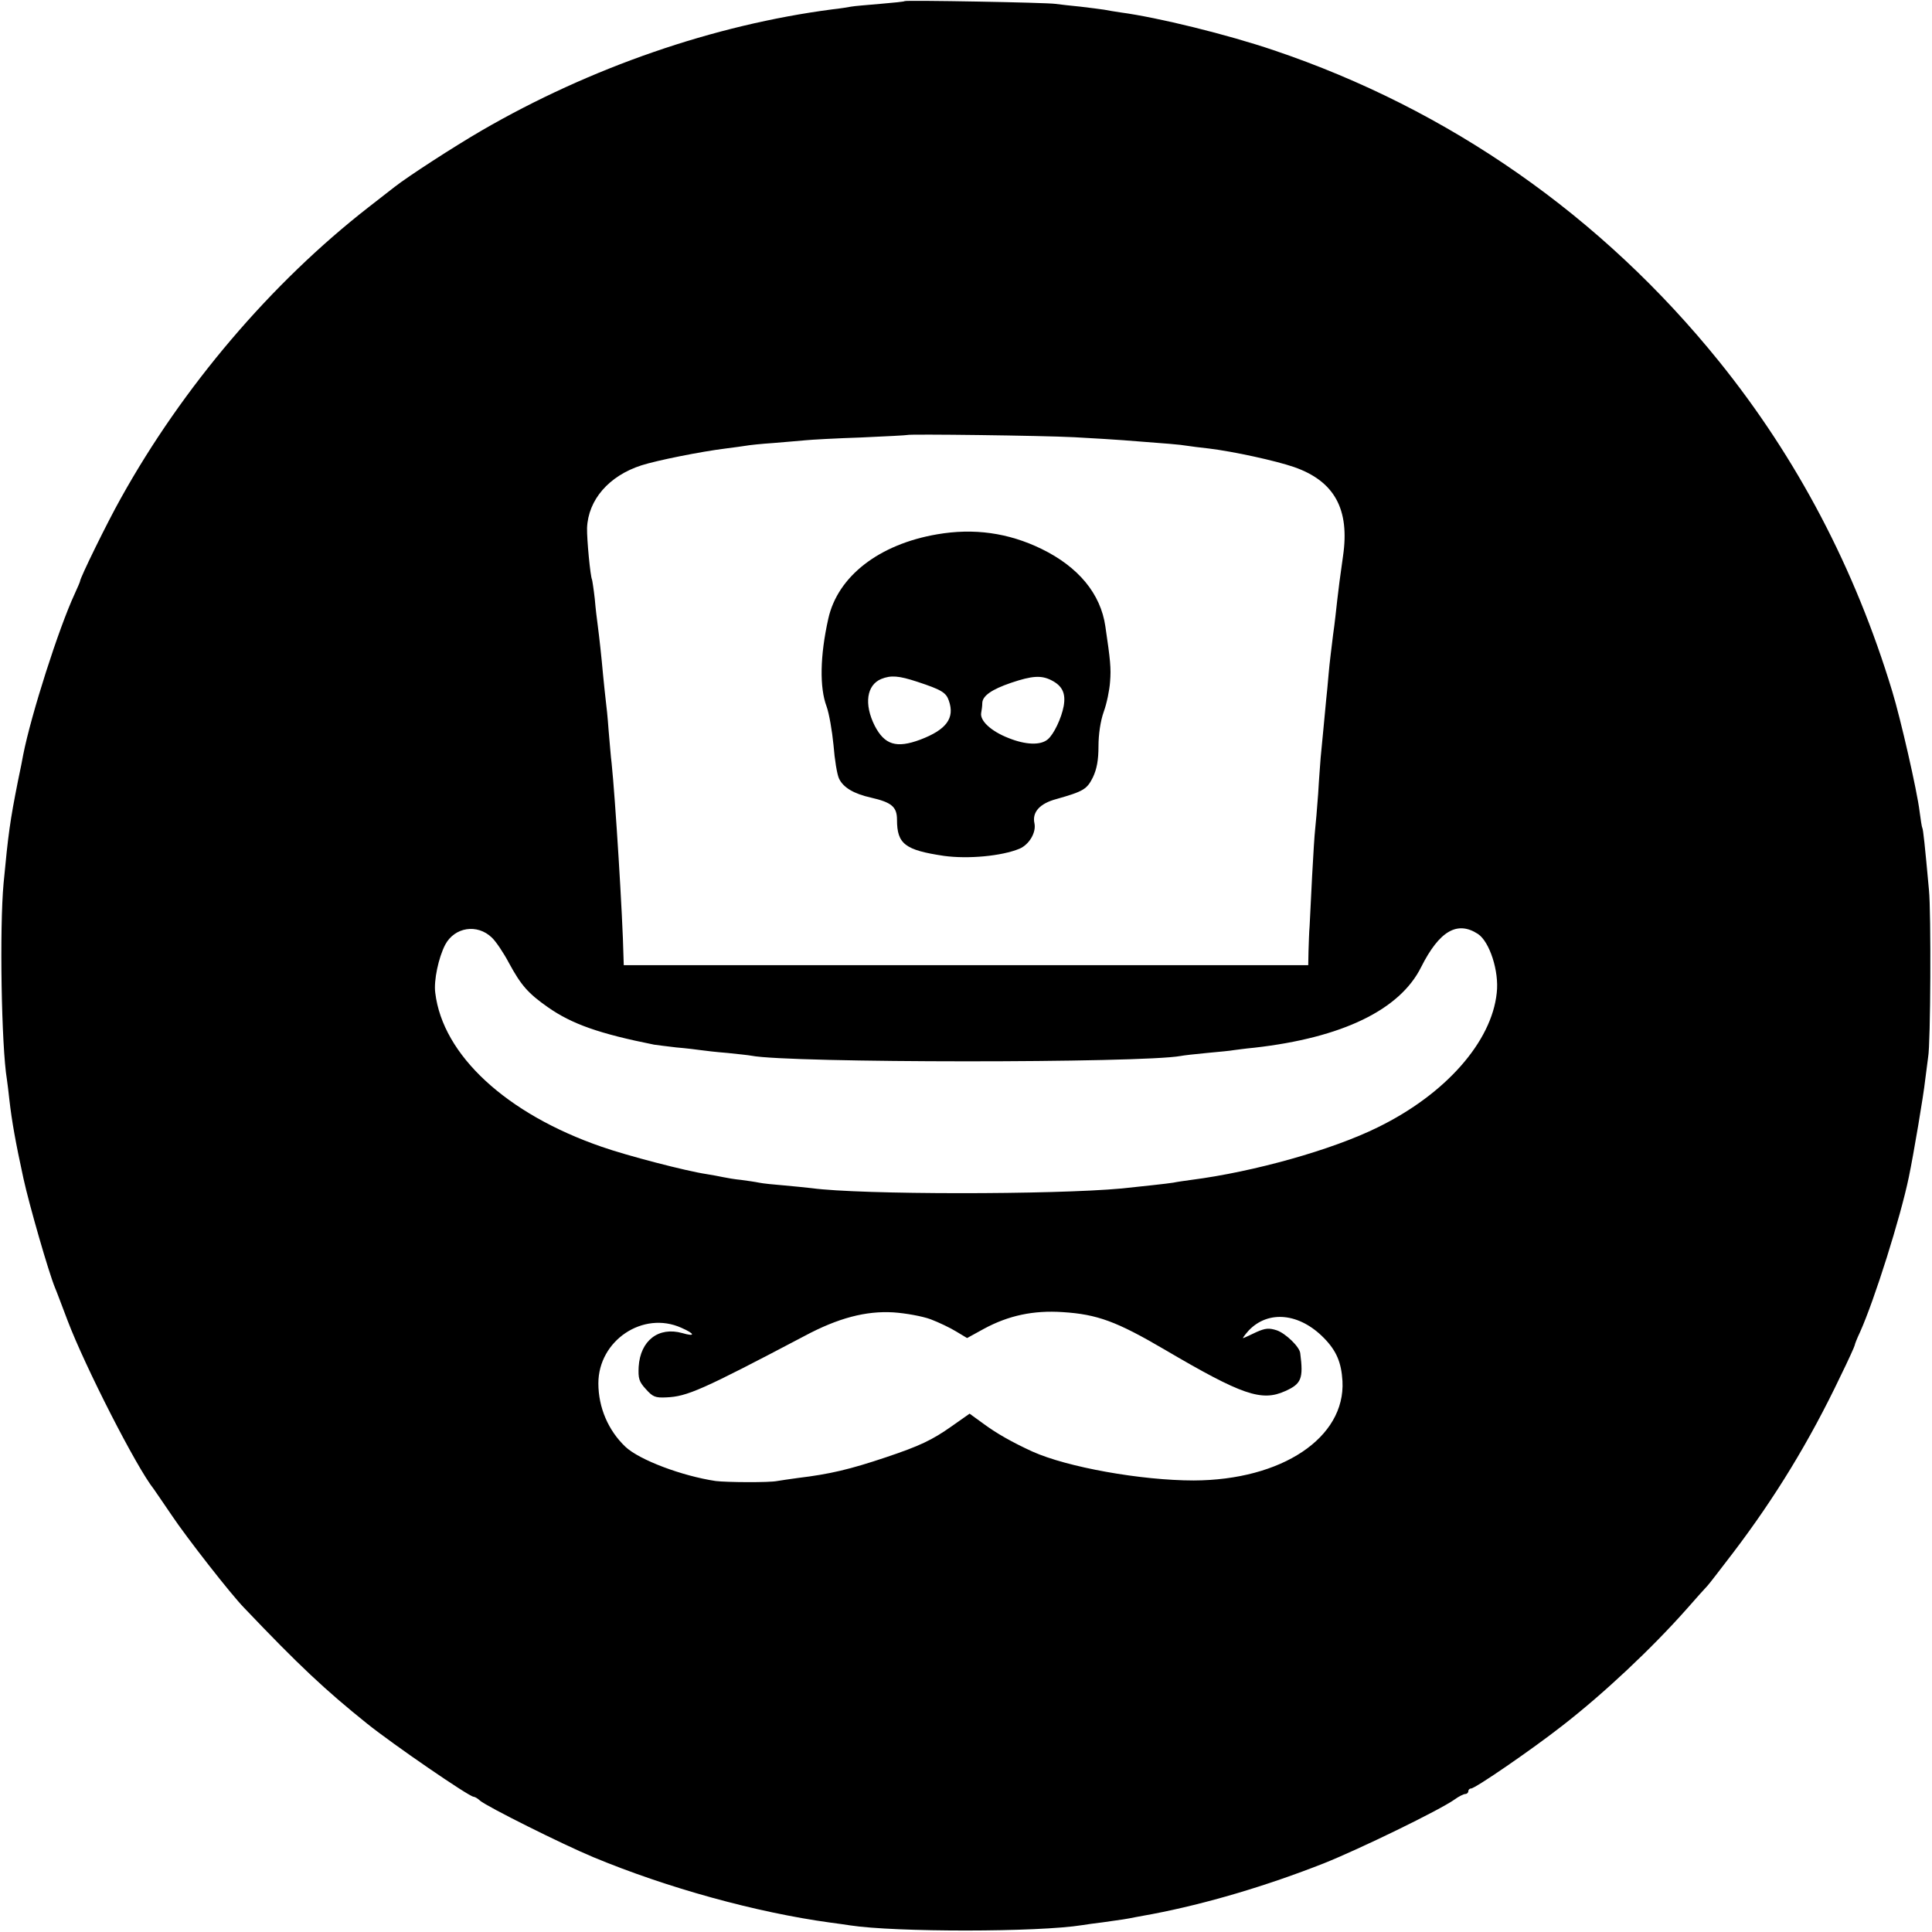 <?xml version="1.0" standalone="no"?>
<!DOCTYPE svg PUBLIC "-//W3C//DTD SVG 20010904//EN"
 "http://www.w3.org/TR/2001/REC-SVG-20010904/DTD/svg10.dtd">
<svg version="1.0" xmlns="http://www.w3.org/2000/svg"
 width="700pt" height="700pt" viewBox="0 0 700 700"
 preserveAspectRatio="xMidYMid meet">
<g transform="translate(0,700) scale(0.1,-0.1)"
fill="#000000" stroke="none">
<path d="M3278 6996 c-1 -2 -42 -6 -89 -10 -47 -4 -95 -8 -105 -10 -10 -2 -41
-7 -69 -10 -428 -56 -875 -210 -1270 -439 -103 -60 -265 -165 -315 -204 -8 -6
-51 -40 -95 -74 -353 -275 -673 -651 -897 -1054 -49 -87 -148 -289 -148 -301
0 -2 -9 -23 -20 -47 -57 -123 -157 -435 -186 -582 -2 -11 -10 -54 -19 -95 -29
-146 -35 -191 -52 -370 -15 -162 -8 -591 12 -711 2 -13 6 -46 9 -74 9 -78 22
-152 51 -285 21 -96 91 -339 114 -395 5 -11 25 -65 46 -120 63 -166 249 -531
312 -610 4 -6 34 -49 65 -95 52 -78 214 -286 263 -336 198 -208 293 -297 445
-419 92 -74 370 -265 386 -265 4 0 15 -6 23 -14 26 -22 298 -158 411 -205 267
-111 589 -200 859 -237 25 -3 57 -8 71 -10 163 -25 682 -25 842 1 13 2 46 7
73 10 72 10 86 12 120 19 17 3 44 8 60 11 194 37 411 101 622 184 130 52 418
192 473 231 15 11 33 20 39 20 6 0 11 5 11 10 0 6 5 10 10 10 15 0 220 141
330 227 152 118 324 280 450 422 36 41 70 79 76 85 6 6 48 61 94 121 152 200
276 403 388 638 29 59 52 110 52 113 0 3 8 24 19 47 53 118 147 417 177 562
17 81 54 301 59 350 4 33 9 71 11 85 9 47 11 525 3 605 -15 165 -21 220 -24
225 -2 3 -6 30 -10 60 -9 75 -69 337 -99 435 -135 446 -345 845 -627 1195
-425 527 -979 914 -1614 1128 -168 57 -420 119 -555 137 -19 3 -46 7 -60 10
-13 2 -52 7 -86 11 -33 3 -74 8 -90 10 -32 5 -540 14 -546 10z m612 -1580 c74
-4 155 -9 180 -11 159 -12 208 -16 230 -20 14 -2 50 -7 80 -10 90 -11 241 -44
308 -67 147 -51 203 -153 178 -323 -12 -85 -15 -108 -21 -160 -3 -27 -9 -84
-15 -125 -5 -41 -13 -104 -16 -140 -3 -36 -7 -78 -9 -95 -4 -40 -16 -173 -20
-210 -1 -16 -6 -75 -9 -130 -4 -55 -9 -113 -11 -130 -2 -16 -7 -93 -11 -170
-4 -77 -8 -158 -9 -180 -2 -22 -3 -63 -4 -91 l-1 -51 -1240 0 -1240 0 -1 31
c-3 147 -30 577 -43 701 -3 22 -7 76 -11 120 -3 44 -8 91 -10 105 -2 14 -6 57
-10 95 -6 67 -13 131 -20 185 -2 14 -7 54 -10 90 -4 36 -9 67 -10 70 -6 11
-19 146 -18 187 4 102 79 189 197 227 56 18 216 50 305 61 30 4 62 8 73 10 10
2 55 7 101 10 45 4 98 8 117 10 19 2 109 7 200 10 91 4 166 8 167 9 5 4 488
-2 603 -8z m-2108 -1813 c15 -14 43 -56 62 -92 44 -81 69 -110 142 -161 86
-60 184 -95 384 -135 8 -1 44 -6 80 -10 36 -3 76 -8 90 -10 14 -2 56 -7 95
-10 38 -4 77 -8 87 -10 137 -27 1414 -27 1556 -1 9 2 53 7 96 11 43 4 86 8 95
10 9 1 43 6 76 9 318 36 527 137 604 292 66 131 131 169 206 120 42 -28 77
-135 68 -213 -18 -177 -185 -367 -430 -487 -165 -82 -451 -162 -677 -191 -22
-3 -51 -7 -65 -10 -24 -4 -111 -13 -186 -21 -248 -23 -947 -23 -1124 1 -19 2
-64 7 -100 10 -37 3 -77 7 -91 10 -14 3 -43 7 -65 10 -22 2 -51 7 -65 10 -14
3 -41 8 -60 11 -74 11 -289 67 -380 99 -345 119 -576 332 -603 558 -6 44 12
128 36 174 34 64 116 77 169 26z m1590 -1383 c29 -11 71 -31 92 -44 l40 -24
60 33 c90 49 181 68 286 61 126 -8 196 -34 370 -136 281 -165 351 -189 437
-150 58 26 66 45 54 137 -2 23 -53 72 -85 83 -28 9 -41 8 -73 -6 -21 -10 -42
-20 -48 -22 -5 -3 3 9 19 27 71 75 184 64 273 -27 45 -46 63 -88 67 -156 11
-205 -220 -359 -539 -360 -190 0 -459 48 -585 105 -74 34 -130 66 -176 100
l-51 37 -64 -45 c-72 -51 -117 -72 -239 -113 -131 -44 -203 -61 -319 -75 -30
-4 -63 -9 -75 -11 -28 -6 -183 -5 -223 0 -121 18 -276 76 -327 124 -62 59 -98
142 -98 230 0 155 162 264 301 201 50 -22 51 -33 3 -19 -86 24 -152 -27 -158
-122 -2 -42 1 -54 26 -81 25 -28 34 -32 74 -30 75 3 128 26 500 222 123 66
224 92 323 86 45 -3 105 -14 135 -25z"/>
<path d="M3395 5064 c-210 -36 -360 -152 -394 -306 -30 -134 -32 -249 -6 -318
9 -25 20 -88 25 -140 4 -52 13 -107 20 -121 15 -32 53 -55 116 -69 74 -17 94
-33 94 -80 0 -88 29 -110 170 -131 87 -12 209 -1 274 26 35 15 61 59 54 92 -9
40 19 72 80 88 98 28 110 35 132 79 14 30 20 62 20 112 0 43 7 91 19 125 11
30 21 79 23 109 4 49 1 78 -17 200 -17 119 -98 216 -231 281 -121 59 -246 76
-379 53z m-72 -534 c88 -29 105 -39 115 -69 22 -63 -9 -105 -104 -141 -86 -32
-129 -19 -165 51 -39 78 -29 147 24 169 35 14 63 12 130 -10z m487 5 c39 -20
52 -47 44 -93 -8 -44 -36 -103 -58 -121 -26 -22 -80 -20 -142 5 -64 25 -104
63 -99 91 2 10 4 26 4 36 1 26 34 49 104 73 77 26 110 28 147 9z"/>
</g>
</svg>
